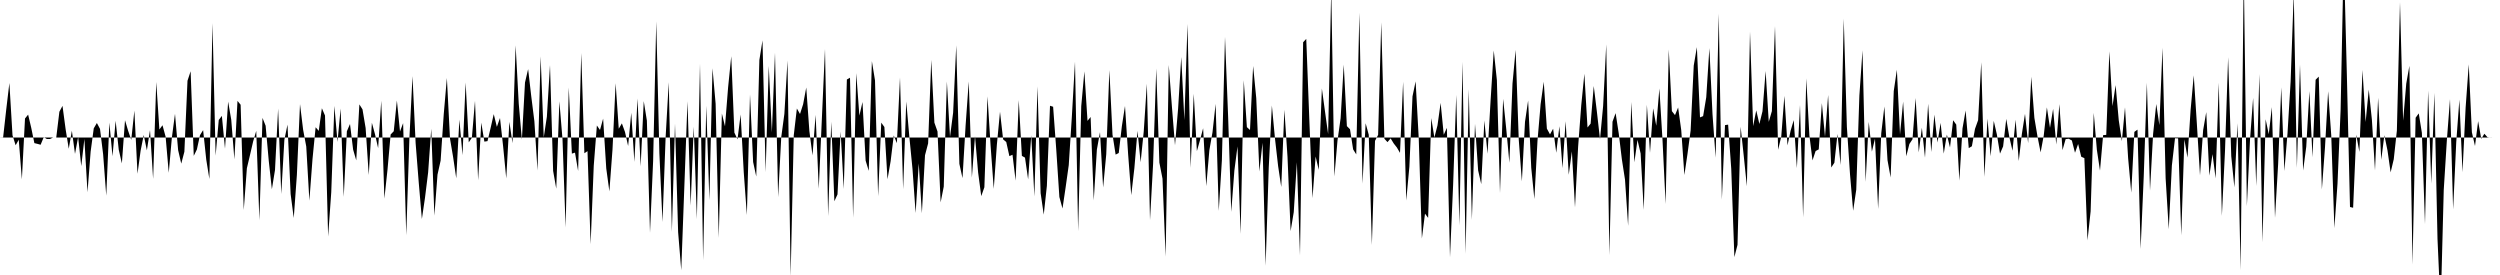 <svg viewBox="0 0 200 22" >
<polyline points="0,11 0.25,10.99 0.50,8.75 0.75,6.64 1,10.82 1.25,11.62 1.50,11.18 1.75,14.35 2,9.48 2.25,9.17 2.50,10.23 2.75,11.45 3,11.51 3.25,11.58 3.50,10.97 3.75,11.12 4,11.12 4.25,11 4.50,11 4.75,8.94 5,8.47 5.25,10.34 5.50,11.90 5.75,10.46 6,12.31 6.25,10.96 6.50,13.29 6.75,11.12 7,15.38 7.25,12.14 7.50,10.27 7.75,9.84 8,10.31 8.25,12.34 8.50,15.65 8.75,9.81 9,12.50 9.25,9.66 9.50,11.98 9.75,13.07 10,9.62 10.25,10.46 10.50,11.19 10.75,8.85 11,13.90 11.25,12.05 11.50,10.80 11.75,12.03 12,10.41 12.25,14.31 12.50,6.56 12.75,10.36 13,10.02 13.25,10.94 13.50,13.82 13.75,11 14,9.11 14.25,12.01 14.50,13.09 14.75,12.14 15,6.46 15.25,5.70 15.50,12.47 15.75,11.96 16,10.81 16.25,10.41 16.50,12.77 16.75,14.32 17,1.85 17.25,12.45 17.50,9.60 17.75,9.27 18,11.89 18.25,8.13 18.50,9.58 18.75,12.75 19,8.07 19.25,8.38 19.50,16.80 19.75,13.46 20,12.40 20.25,11.32 20.50,10.47 20.75,17.62 21,9.43 21.25,10.06 21.50,12.86 21.75,15.14 22,13.60 22.25,8.69 22.50,15.52 22.75,11.18 23,9.97 23.25,15.52 23.50,17.44 23.75,14 24,8.33 24.25,10.38 24.50,11.72 24.75,16.05 25,12.73 25.25,10.18 25.50,10.47 25.75,8.66 26,9.24 26.25,18.92 26.50,15.38 26.75,8.47 27,11.35 27.25,8.68 27.50,15.75 27.75,10.50 28,9.92 28.25,11.97 28.50,12.83 28.75,8.35 29,8.75 29.25,10.24 29.50,14 29.75,9.82 30,10.74 30.25,11.85 30.50,8.06 30.75,15.89 31,13.58 31.25,10.76 31.50,10.50 31.75,8.04 32,10.52 32.25,9.85 32.50,18.82 32.75,11.11 33,6.09 33.25,11.45 33.50,14.61 33.75,17.52 34,15.82 34.25,13.80 34.50,10.30 34.75,17.25 35,13.97 35.25,12.85 35.50,9.13 35.75,6.24 36,11.09 36.25,12.57 36.50,14.26 36.75,9.57 37,12.41 37.25,6.60 37.50,11.39 37.75,11.02 38,8.07 38.25,14.42 38.50,9.81 38.75,11.33 39,11.29 39.25,10.23 39.50,9.13 39.75,10.15 40,9.44 40.25,11.71 40.50,14.27 40.75,9.75 41,11.45 41.25,3.63 41.50,8.30 41.75,11.17 42,6.60 42.25,5.53 42.50,7.70 42.75,9.70 43,13.64 43.25,4.51 43.50,10.99 43.75,9.34 44,5.21 44.25,13.67 44.50,15.09 44.75,8.11 45,11.13 45.25,18.20 45.50,7 45.75,12.29 46,12.21 46.25,13.68 46.50,4.24 46.75,12.26 47,12.09 47.25,19.53 47.50,13.26 47.75,10.04 48,10.40 48.25,9.49 48.50,13.47 48.75,15.31 49,11.96 49.25,6.66 49.50,10.30 49.75,9.87 50,10.56 50.25,11.68 50.50,9.02 50.75,12.95 51,7.88 51.25,13.31 51.50,8.09 51.75,9.65 52,18.62 52.25,12.88 52.50,1.71 52.75,12.25 53,17.76 53.25,10.97 53.50,6.58 53.75,18.55 54,9.90 54.25,18.57 54.50,21.62 54.75,14.85 55,8.10 55.25,16.45 55.50,10.13 55.75,17.53 56,5.10 56.25,20.82 56.50,8.46 56.75,16.01 57,5.46 57.25,8.30 57.50,19.03 57.75,9.08 58,10.11 58.25,6.97 58.50,4.50 58.75,10.61 59,11.15 59.25,9.16 59.50,13.78 59.75,17.20 60,7.55 60.25,12.96 60.50,14.12 60.75,4.80 61,3.23 61.25,13.77 61.50,5.28 61.75,10.60 62,4.22 62.25,15.77 62.50,10.97 62.75,9.11 63,4.84 63.25,22.11 63.50,10.83 63.75,8.68 64,9.12 64.25,8.34 64.50,7 64.75,10.49 65,12.43 65.25,9.19 65.50,15.10 65.75,9.48 66,3.92 66.25,17.29 66.50,9.74 66.75,16.10 67,15.55 67.25,10.52 67.50,15.12 67.75,6.36 68,6.22 68.25,17.42 68.50,5.85 68.75,9.25 69,8.16 69.25,12.85 69.50,13.67 69.75,4.89 70,6.43 70.25,15.70 70.50,9.81 70.75,10.16 71,14.34 71.25,12.90 71.50,10.84 71.75,11.45 72,6.20 72.25,15.14 72.50,8.12 72.75,10.97 73,13.52 73.25,17.04 73.50,13.07 73.75,17.06 74,12.42 74.25,11.47 74.50,4.79 74.75,9.81 75,10.52 75.25,16.19 75.50,14.93 75.75,6.52 76,10.95 76.25,9.02 76.50,3.63 76.75,13.11 77,14.25 77.25,10.01 77.50,6.52 77.75,14.21 78,10.89 78.25,13.80 78.50,15.69 78.75,14.98 79,7.71 79.25,11.69 79.50,15.11 79.75,11.57 80,8.94 80.25,11.15 80.50,11.36 80.75,12.49 81,12.38 81.25,14.45 81.50,8.01 81.75,12.47 82,12.61 82.25,14.35 82.50,10.82 82.75,15.72 83,6.91 83.25,15.45 83.50,17.17 83.75,14.87 84,8.46 84.25,8.54 84.50,11.96 84.75,15.76 85,16.68 85.25,14.99 85.50,13.21 85.75,9.30 86,4.94 86.25,18.50 86.50,8.49 86.75,5.71 87,9.67 87.25,9.36 87.50,16.03 87.75,11.97 88,10.57 88.25,15 88.50,12.34 88.75,5.61 89,10.77 89.25,12.37 89.50,12.24 89.75,10.09 90,8.48 90.25,12.34 90.50,15.61 90.75,13.45 91,10.47 91.25,12.98 91.50,10.51 91.75,6.70 92,17.61 92.25,13.08 92.50,5.48 92.75,13.01 93,14.29 93.25,20.53 93.50,5.20 93.75,8.49 94,11.62 94.25,8.67 94.50,4.56 94.75,9.61 95,1.92 95.25,13.43 95.50,7.50 95.75,12.09 96,11.21 96.25,10.26 96.50,14.89 96.75,12.01 97,10.58 97.25,8.31 97.50,16.87 97.75,12.84 98,2.95 98.25,9.34 98.50,16.95 98.75,13.64 99,11.71 99.25,18.71 99.50,6.42 99.75,10.17 100,10.40 100.25,5.28 100.50,7.85 100.75,13.72 101,11.42 101.25,21.26 101.50,13.40 101.75,8.44 102,11.10 102.25,13.29 102.50,14.96 102.75,8.78 103,12.54 103.25,18.49 103.50,16.97 103.75,12.98 104,20.43 104.25,3.38 104.50,3.11 104.75,9.69 105,15.85 105.25,12.52 105.50,13.59 105.75,7.08 106,8.92 106.25,10.73 106.50,-0.90 106.75,14.12 107,11.24 107.25,9.46 107.50,5.17 107.75,10.09 108,10.34 108.25,11.95 108.50,12.35 108.75,1.02 109,14.69 109.25,9.86 109.50,10.78 109.75,19.60 110,11.27 110.25,10.79 110.50,1.79 110.75,11.10 111,11.37 111.25,11.07 111.50,11.48 111.75,11.80 112,12.23 112.25,6.54 112.50,16.04 112.75,13.34 113,7.71 113.25,6.51 113.50,11.08 113.75,19.08 114,17.09 114.25,17.43 114.50,9.45 114.75,11 115,10.03 115.25,8.23 115.50,10.78 115.75,10.23 116,20.58 116.25,14.78 116.50,7.59 116.75,18.03 117,4.95 117.25,20.30 117.50,7.14 117.75,17.59 118,9.91 118.25,13.63 118.50,14.73 118.75,9.64 119,12.30 119.25,8 119.50,4.04 119.75,6.41 120,15.44 120.25,7.91 120.50,10.32 120.75,13.02 121,6.68 121.25,3.99 121.50,11.16 121.75,14.51 122,9.75 122.25,8.04 122.50,13.43 122.75,15.92 123,11.25 123.25,8.33 123.50,6.54 123.75,10.29 124,10.75 124.25,10.30 124.50,12.22 124.75,10.10 125,13.45 125.25,9.70 125.50,13.98 125.75,12.11 126,16.59 126.25,11.73 126.50,8.42 126.75,5.90 127,10.20 127.25,9.89 127.50,6.88 127.75,8.93 128,11.14 128.25,8.48 128.50,3.55 128.75,20.41 129,9.74 129.25,9.05 129.50,10.68 129.75,12.75 130,14.37 130.25,18.07 130.50,8.16 130.75,12.98 131,11.19 131.25,12.28 131.50,16.79 131.75,8.38 132,12.22 132.25,8.67 132.50,10.06 132.75,7.08 133,11.19 133.25,16.32 133.50,3.96 133.75,8.89 134,9.21 134.25,8.60 134.50,10.42 134.75,14 135,12.31 135.25,10.44 135.50,5.24 135.75,3.77 136,9.39 136.25,9.29 136.50,7.78 136.75,3.85 137,9.13 137.25,12.61 137.50,1.09 137.75,15.97 138,10.01 138.25,9.97 138.50,13.51 138.75,20.57 139,19.59 139.25,10.14 139.50,12.47 139.75,14.90 140,2.53 140.25,10.09 140.50,8.83 140.75,9.92 141,8.90 141.25,5.68 141.50,9.75 141.75,8.89 142,2.09 142.25,11.98 142.50,10.93 142.75,7.67 143,11.63 143.25,10.45 143.50,9.61 143.75,13.45 144,8.40 144.25,17.39 144.50,6.27 144.75,10.82 145,12.83 145.25,12.08 145.50,11.95 145.75,8.25 146,10.94 146.25,7.60 146.50,13.40 146.75,13.02 147,10.72 147.25,13.20 147.50,1.49 147.75,10.15 148,13.93 148.25,16.86 148.50,15.18 148.75,7.65 149,4.03 149.25,14.55 149.50,9.75 149.75,12.13 150,11.09 150.25,16.72 150.50,10.66 150.75,8.52 151,12.81 151.25,14.20 151.50,7.29 151.75,5.58 152,10.77 152.25,8.13 152.50,12.50 152.75,11.52 153,11.14 153.25,7.84 153.50,12.19 153.75,10.22 154,12.61 154.25,8.30 154.50,12.16 154.75,9.17 155,11.40 155.25,9.83 155.50,12.29 155.75,10.77 156,11.80 156.25,9.62 156.50,9.97 156.75,14.45 157,10.27 157.25,8.84 157.50,11.85 157.75,11.70 158,10.31 158.25,9.61 158.50,4.98 158.75,14.15 159,9.49 159.25,12.50 159.50,9.67 159.75,10.76 160,12.29 160.25,11.71 160.50,9.51 160.75,10.98 161,12.06 161.25,9.58 161.50,12.88 161.75,10.71 162,9.11 162.25,11.45 162.50,6.14 162.75,9.43 163,10.92 163.25,12.19 163.50,10.84 163.75,8.59 164,10.23 164.25,8.71 164.50,11.56 164.75,8.33 165,12.01 165.25,11.13 165.50,11.10 165.75,11.24 166,12.22 166.25,11.52 166.50,12.54 166.75,12.65 167,19.23 167.25,16.91 167.50,9.03 167.75,11.99 168,13.65 168.25,10.81 168.50,10.79 168.75,4.11 169,8.49 169.25,6.81 169.50,9.62 169.75,11.29 170,8.59 170.25,12.65 170.50,15.41 170.75,10.55 171,10.37 171.25,19.92 171.50,14.09 171.75,6.62 172,15.25 172.25,10.70 172.50,8.32 172.75,10.01 173,3.82 173.25,14.26 173.50,18.34 173.75,13.24 174,11.06 174.25,11.07 174.50,18.82 174.75,11.15 175,12.61 175.25,8.78 175.50,6.03 175.75,9.92 176,14.03 176.25,10.42 176.50,8.97 176.75,14.05 177,12.33 177.25,14.27 177.50,6.62 177.75,17.27 178,12.07 178.25,4.58 178.50,12.49 178.75,14.99 179,9.86 179.25,21.62 179.50,-2.35 179.75,16.49 180,11.18 180.25,7.83 180.50,14.88 180.75,5.93 181,19.38 181.25,9.54 181.50,10.74 181.75,8.57 182,17.42 182.25,13.14 182.50,6.99 182.75,13.68 183,10.68 183.25,6.53 183.50,-0.57 183.75,13.43 184,5.17 184.25,13.64 184.50,11.74 184.75,7.29 185,12.58 185.25,6.38 185.50,6.13 185.75,15.16 186,11.78 186.25,7.30 186.50,10.83 186.75,18.25 187,14.70 187.25,8.78 187.50,-3.67 187.75,6.04 188,16.56 188.25,16.62 188.50,10.78 188.75,12.15 189,5.60 189.25,9.76 189.50,7.17 189.75,9.56 190,13.63 190.25,7.82 190.50,12.78 190.75,10.82 191,12.04 191.25,13.79 191.50,12.74 191.75,10.45 192,0.18 192.25,9.65 192.50,6.69 192.75,5.27 193,21.16 193.25,9.42 193.50,9.07 193.75,10.63 194,17.93 194.25,7.25 194.50,14.69 194.75,7.43 195,19.11 195.25,24.75 195.50,15.19 195.75,11.20 196,7.93 196.25,16.75 196.50,11.36 196.75,7.97 197,13.78 197.25,8.61 197.50,5.15 197.75,10.58 198,11.68 198.25,9.69 198.50,11.11 198.75,10.70 199,10.98 199.25,11.01 199.50,11 199.75,11 " />
</svg>